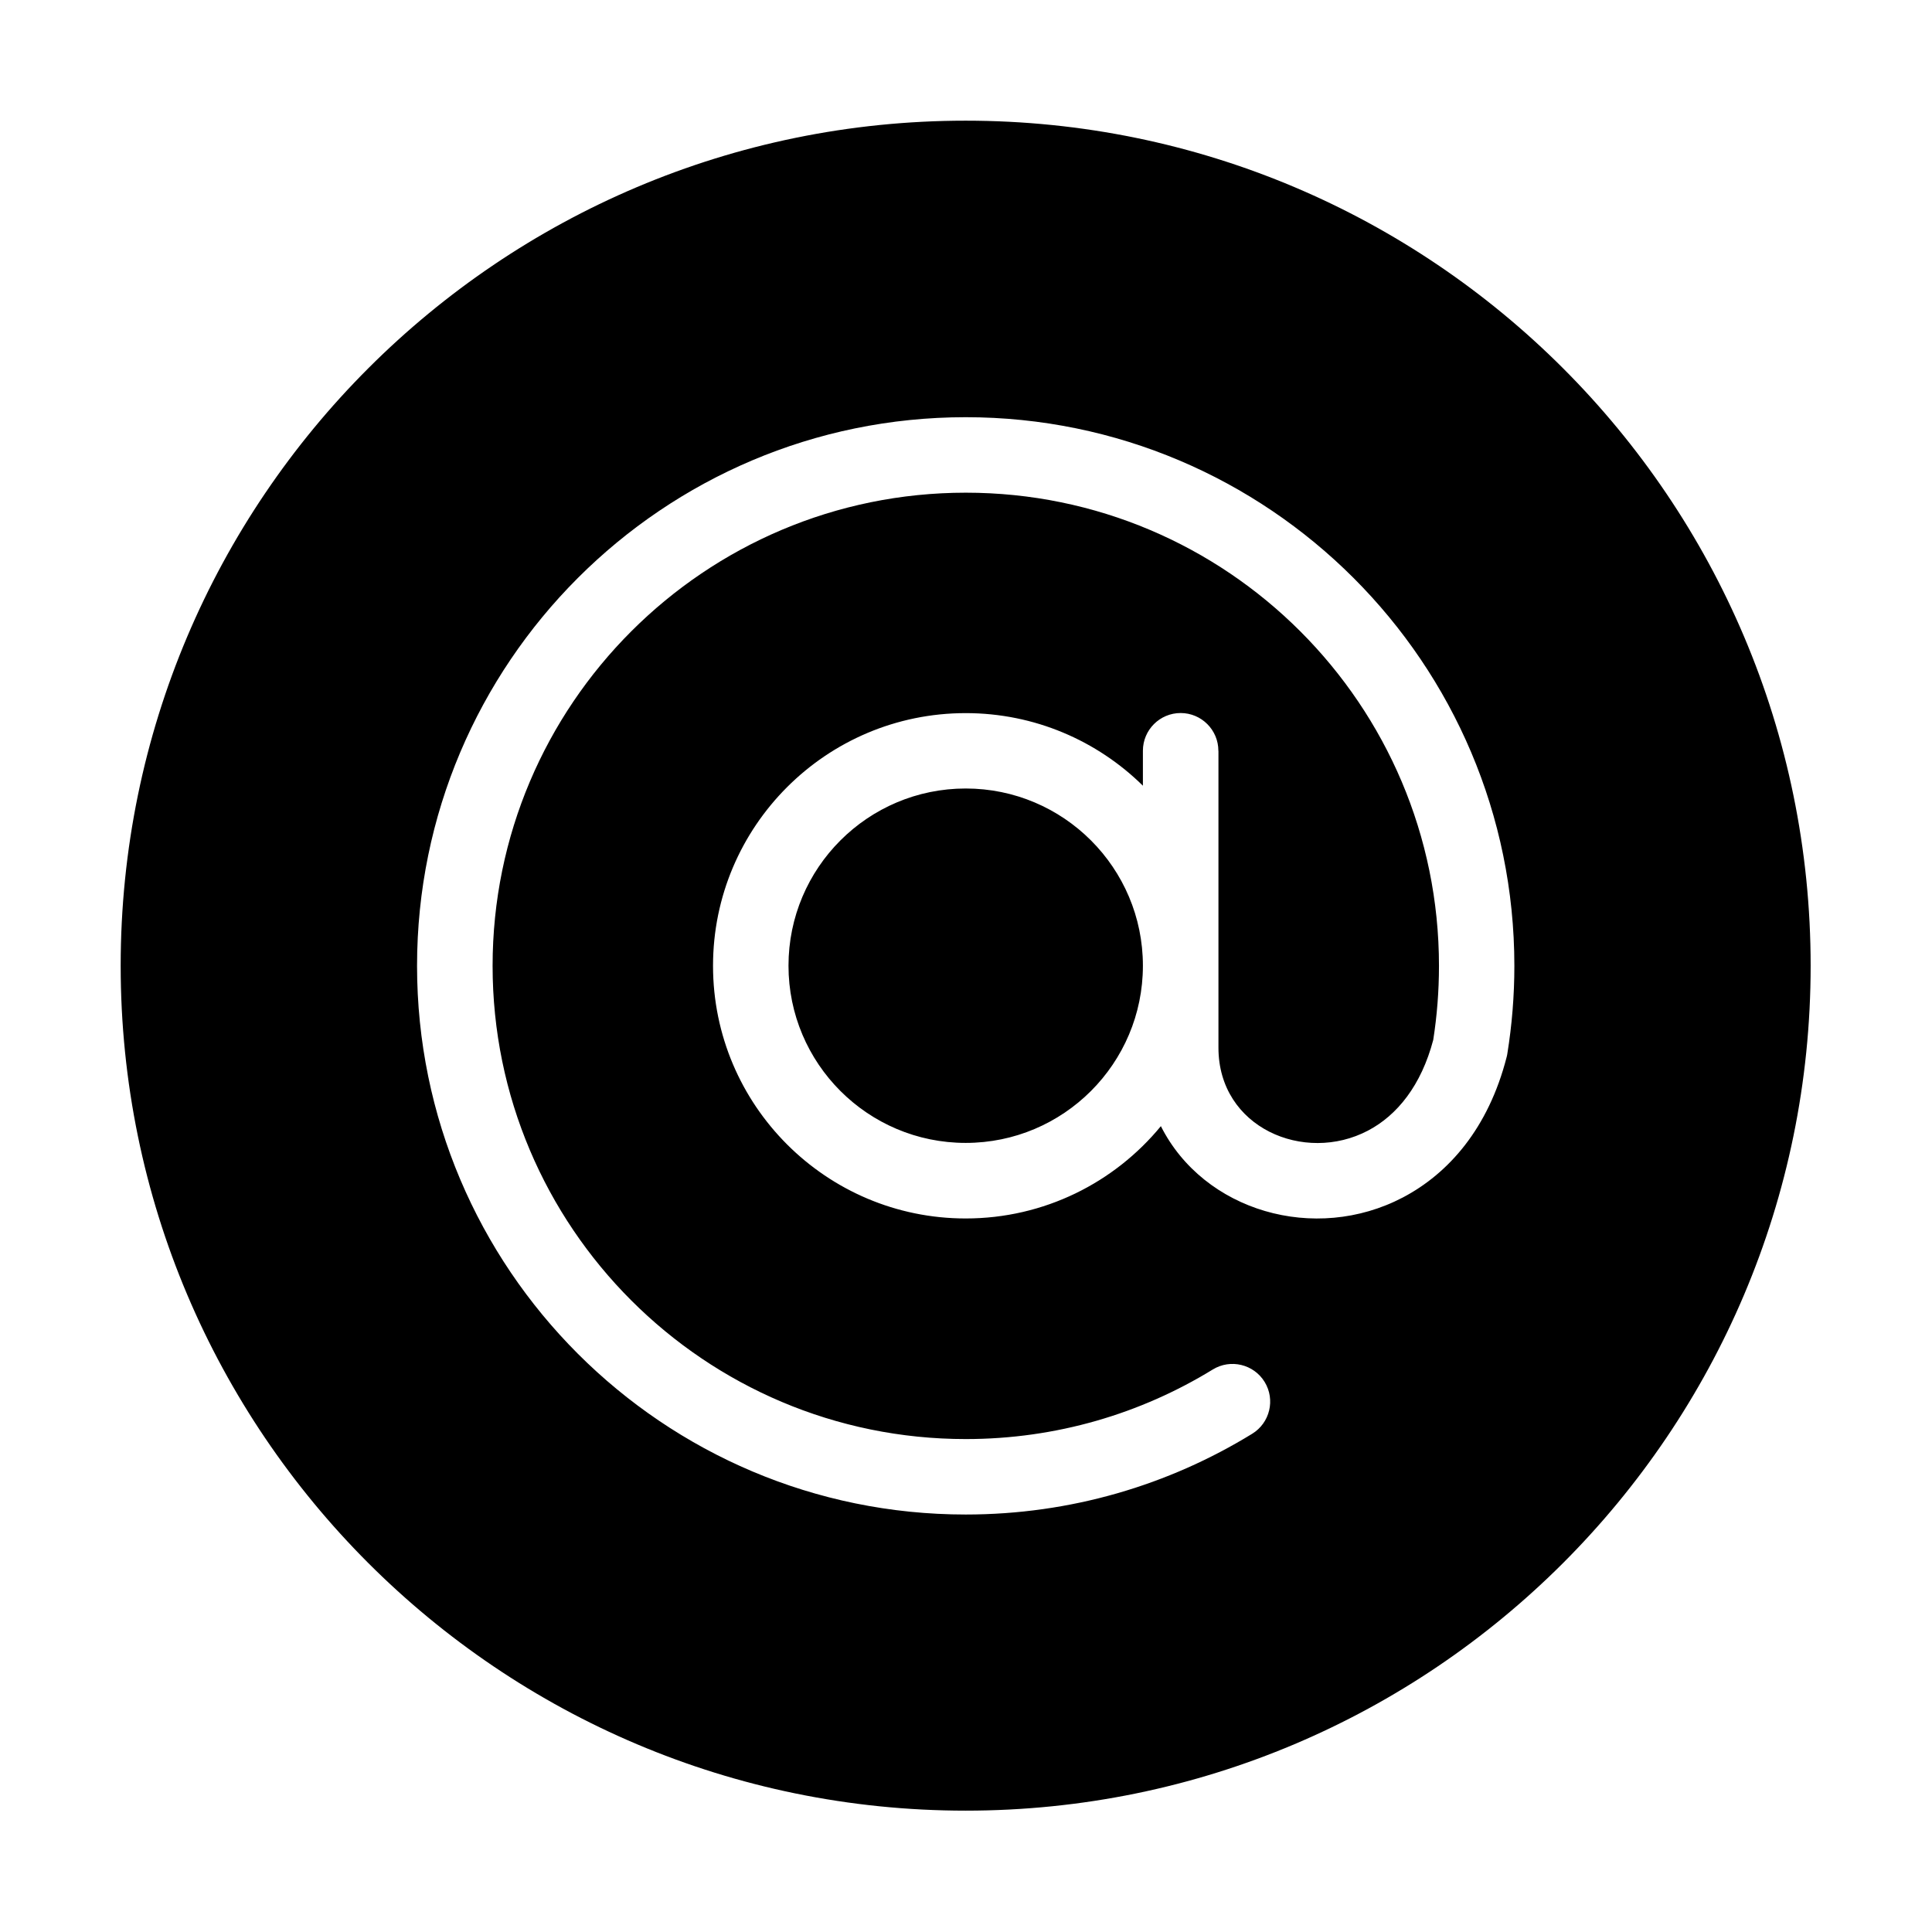 <?xml version="1.0" encoding="UTF-8"?> <svg xmlns="http://www.w3.org/2000/svg" width="512pt" height="512pt" version="1.1" viewBox="0 0 512 512"><path d="m255.92 31.98c123.6 0 223.92 100.34 223.92 223.94 0 123.6-100.34 223.92-223.92 223.92-123.6 0-223.94-100.34-223.94-223.92 0-123.6 100.34-223.94 223.94-223.94zm66.961 166.98c0-5.519-4.481-10-10-10-5.519 0-10 4.481-10 10v9.262c-12.082-11.898-28.68-19.238-46.961-19.238-36.961 0-66.961 30-66.961 66.961 0 36.961 30 66.961 66.961 66.961 20.82 0 39.441-9.52 51.723-24.461 11.359 22.52 40.801 31.141 64.16 18.879 12.059-6.34 22.641-18.281 27.48-37.219 0.078-0.301 0.141-0.578 0.18-0.879 1.219-7.582 1.859-15.34 1.859-23.262 0-80.242-65.164-145.4-145.4-145.4s-145.4 65.164-145.4 145.4c0 80.242 65.164 145.4 145.4 145.4 27.82 0 53.801-7.82 75.918-21.398 4.699-2.879 6.18-9.039 3.301-13.738-2.879-4.699-9.039-6.18-13.738-3.301-19.059 11.699-41.48 18.441-65.461 18.441-69.223 0-125.4-56.203-125.4-125.4 0-69.223 56.203-125.4 125.4-125.4 69.223 0 125.4 56.203 125.4 125.4 0 6.68-0.52 13.219-1.52 19.621-3.18 12.059-9.559 19.98-17.301 24.039-16.84 8.859-39.621-0.762-39.621-21.98v-78.637zm-20 56.961c0 25.922-21.039 46.961-46.961 46.961s-46.961-21.039-46.961-46.961 21.039-46.961 46.961-46.961 46.961 21.039 46.961 46.961z" fill-rule="evenodd"></path></svg> 